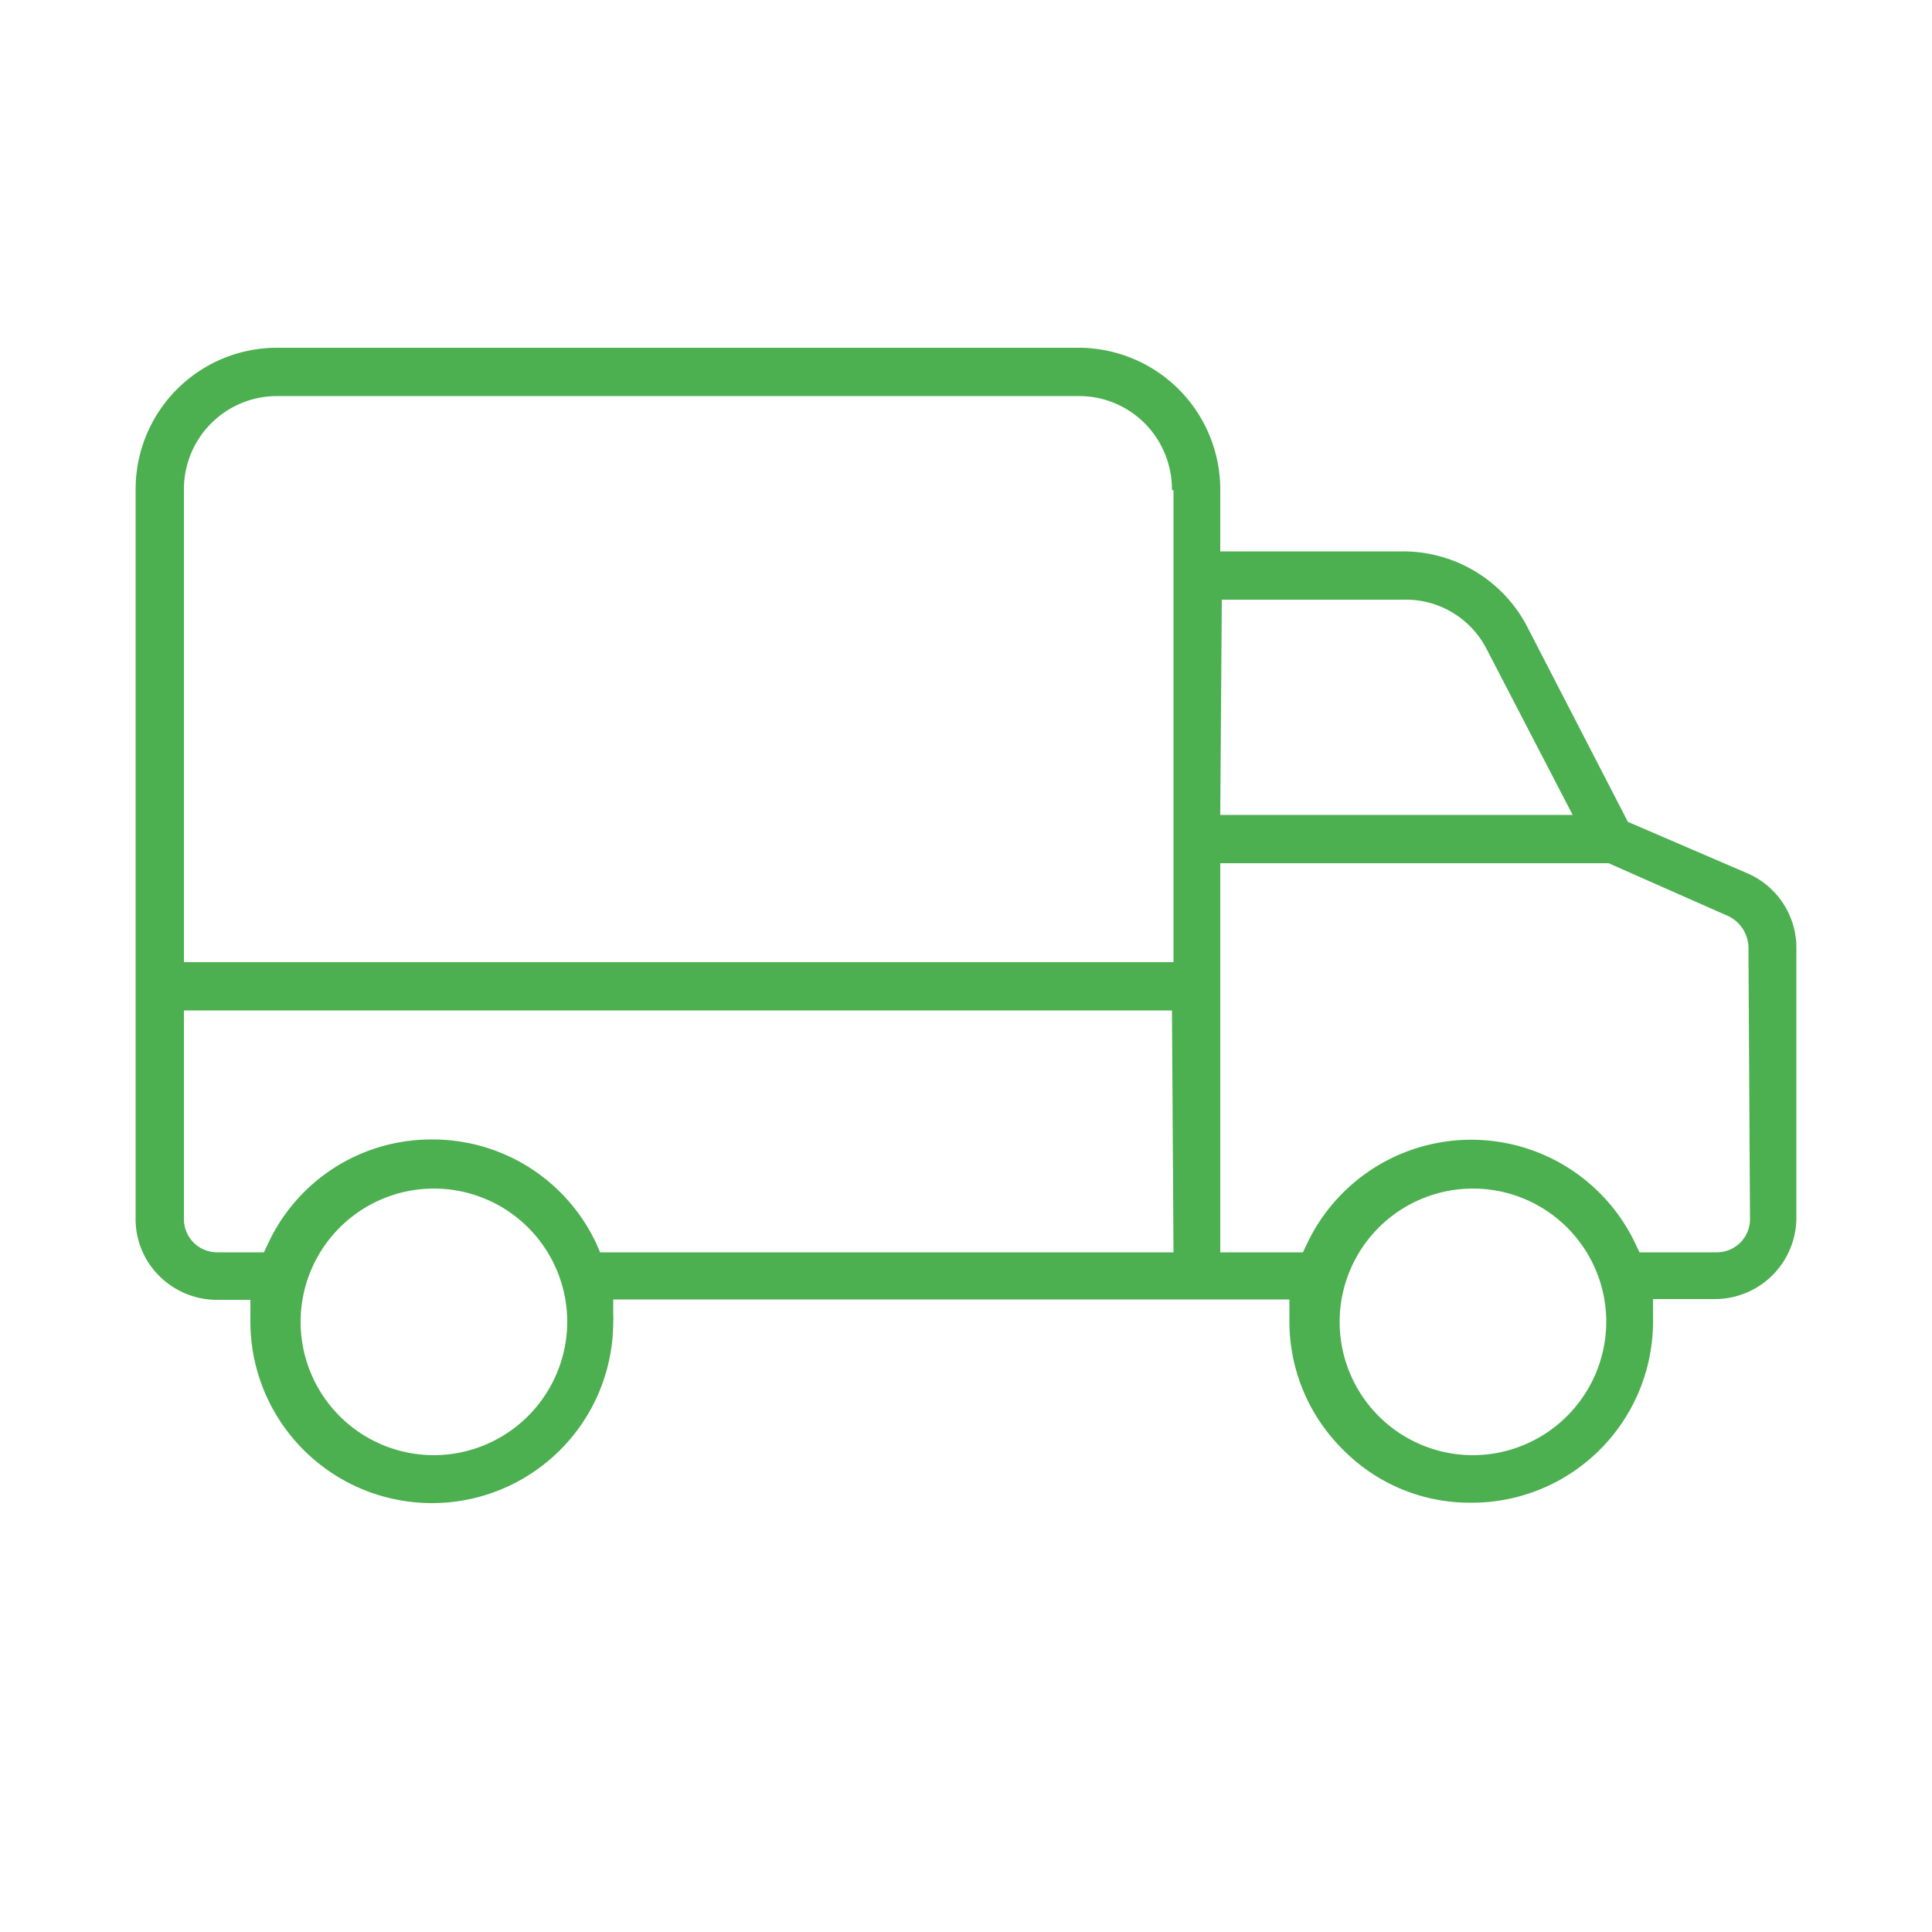 <svg viewBox="0 0 50 50" xmlns="http://www.w3.org/2000/svg" data-name="Layer 1" id="ff70adc5-f7ef-43a9-a664-1da65919f4d4"><defs><style>.abf01306-a97f-4f01-9f99-b2866354f62a{fill:#4caf50;}</style></defs><title>Artboard 3</title><path d="M45.22,22.6l-3.09-1.33-2.58-5a3.62,3.62,0,0,0-3.24-2H31.58V12.68A3.67,3.67,0,0,0,27.93,9H7.14a3.66,3.66,0,0,0-3.63,3.69V31.5A2.07,2.07,0,0,0,4.1,33a2.12,2.12,0,0,0,1.48.64h.9v.5a4.7,4.7,0,0,0,4.68,4.76h0a4.69,4.69,0,0,0,4.71-4.68,1.28,1.28,0,0,0,0-.21l0-.38H33.37v.54a4.66,4.66,0,0,0,1.37,3.33,4.6,4.6,0,0,0,3.32,1.39,4.69,4.69,0,0,0,4.72-4.68v-.59h1.6a2.11,2.11,0,0,0,2.11-2.11v-7A2.1,2.1,0,0,0,45.22,22.6Zm-34,15.06a3.45,3.45,0,1,1,3.46-3.45A3.46,3.46,0,0,1,11.18,37.66Zm19.15-5.25H15.53l-.09-.21a4.67,4.67,0,0,0-4.23-2.71h-.05A4.65,4.65,0,0,0,6.93,32.2l-.1.21H5.62a.86.86,0,0,1-.86-.89V26.15H30.33Zm0-19.72V24.9H4.76V12.69a2.41,2.41,0,0,1,2.38-2.44H27.93a2.4,2.4,0,0,1,1.71.72,2.43,2.43,0,0,1,.69,1.71h0Zm1.25,2.83h4.7a2.35,2.35,0,0,1,2.16,1.29l2.22,4.28H31.58Zm6.5,22.14a3.45,3.45,0,1,1,3.45-3.45A3.46,3.46,0,0,1,38.08,37.66Zm7.17-6.14a.86.86,0,0,1-.86.89h-2l-.1-.21a4.7,4.7,0,0,0-8.51,0l-.1.21H31.58V22.34l10.05,0,3.1,1.37a.92.92,0,0,1,.52.86Z" class="abf01306-a97f-4f01-9f99-b2866354f62a"></path></svg>